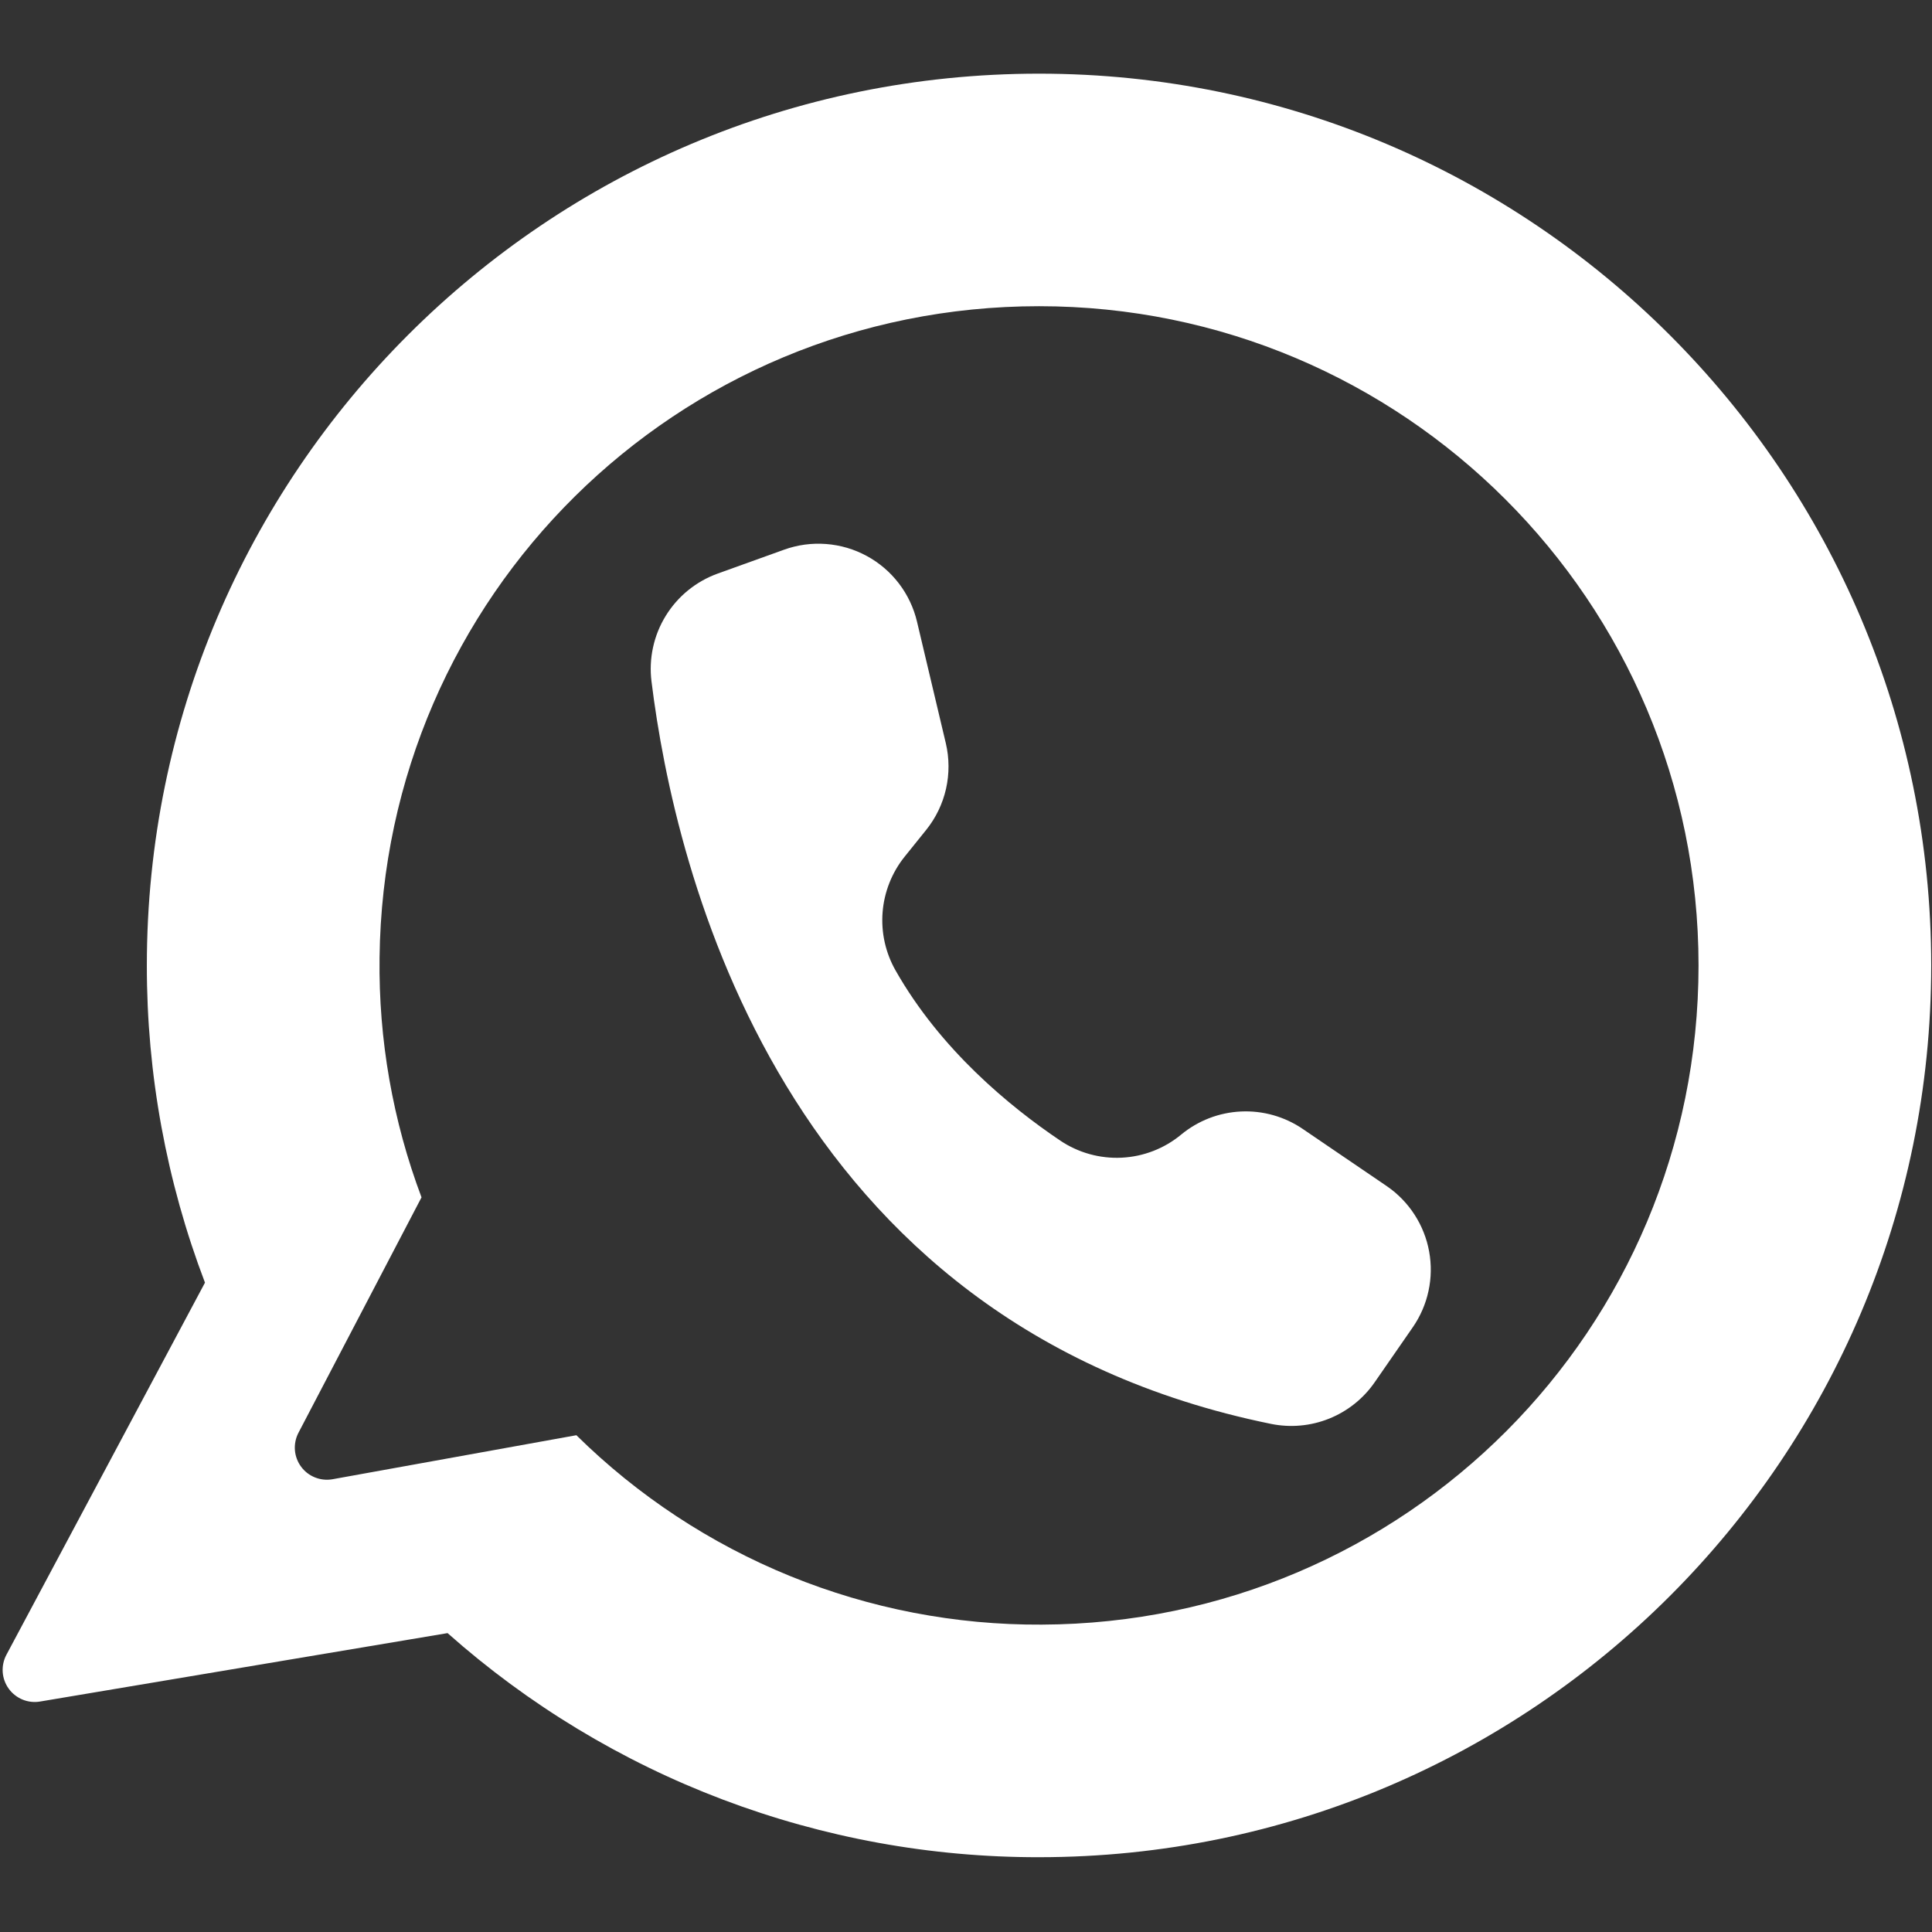 <?xml version="1.0" encoding="UTF-8"?> <svg xmlns="http://www.w3.org/2000/svg" xmlns:xlink="http://www.w3.org/1999/xlink" width="600" zoomAndPan="magnify" viewBox="0 0 450 450" height="600" preserveAspectRatio="xMidYMid meet" version="1.0"><rect x="0" y="0" width="450" height="450" fill="#333333" stroke="none"/><defs><clipPath id="20161fa5cc"><path d="M 0 17.156 L 450 17.156 L 450 432.656 L 0 432.656 Z M 0 17.156 " clip-rule="nonzero"></path></clipPath></defs><g clip-path="url(#20161fa5cc)"><path fill="#ffffff" d="M 242.008 17.156 C 127.238 17.156 34.203 110.148 34.203 224.867 C 34.191 237.488 35.32 250.012 37.594 262.43 C 39.871 274.848 43.25 286.953 47.742 298.754 L 1.492 385.434 C 1.164 386.051 0.926 386.699 0.781 387.383 C 0.633 388.062 0.586 388.754 0.629 389.449 C 0.676 390.145 0.82 390.824 1.055 391.48 C 1.293 392.137 1.613 392.75 2.023 393.316 C 2.43 393.883 2.906 394.383 3.457 394.812 C 4.004 395.246 4.602 395.598 5.246 395.863 C 5.891 396.129 6.562 396.301 7.254 396.379 C 7.949 396.457 8.641 396.438 9.328 396.32 L 104.246 380.383 C 108.941 384.551 113.816 388.496 118.875 392.223 C 123.93 395.945 129.145 399.434 134.516 402.684 C 139.891 405.934 145.398 408.934 151.047 411.684 C 156.691 414.434 162.453 416.918 168.324 419.145 C 174.199 421.367 180.16 423.324 186.211 425.004 C 192.262 426.688 198.375 428.094 204.555 429.219 C 210.73 430.348 216.949 431.191 223.203 431.75 C 229.461 432.312 235.727 432.59 242.008 432.578 C 356.777 432.578 449.816 339.582 449.816 224.863 C 449.816 110.242 356.68 17.156 242.008 17.156 Z M 242.625 378.406 C 237.617 378.434 232.621 378.215 227.637 377.754 C 222.652 377.289 217.699 376.582 212.785 375.637 C 207.867 374.688 203.008 373.5 198.211 372.074 C 193.41 370.648 188.691 368.992 184.055 367.105 C 179.418 365.219 174.883 363.105 170.453 360.773 C 166.023 358.441 161.719 355.898 157.539 353.145 C 153.359 350.391 149.324 347.438 145.434 344.289 C 141.543 341.137 137.812 337.805 134.25 334.289 L 77.387 344.555 C 76.707 344.668 76.023 344.688 75.336 344.613 C 74.652 344.539 73.988 344.371 73.348 344.113 C 72.707 343.855 72.113 343.516 71.566 343.094 C 71.02 342.668 70.543 342.18 70.133 341.625 C 69.723 341.07 69.395 340.469 69.152 339.824 C 68.906 339.176 68.754 338.512 68.695 337.824 C 68.637 337.137 68.672 336.453 68.805 335.773 C 68.934 335.098 69.152 334.449 69.461 333.832 L 98.18 278.887 C 94.828 269.977 92.332 260.828 90.688 251.449 C 89.047 242.07 88.285 232.617 88.406 223.098 C 89.355 138.785 157.652 71.32 242.008 71.32 C 326.848 71.32 395.621 140.066 395.621 224.863 C 395.621 309.598 327.391 378.074 242.625 378.406 Z M 242.625 378.406 " fill-opacity="1" fill-rule="nonzero"></path></g><path fill="#ffffff" d="M 220.293 173.09 L 213.586 144.789 C 213.395 143.98 213.16 143.188 212.887 142.406 C 212.613 141.625 212.297 140.859 211.941 140.113 C 211.586 139.363 211.195 138.637 210.762 137.93 C 210.332 137.223 209.863 136.543 209.359 135.883 C 208.855 135.227 208.316 134.598 207.75 133.996 C 207.18 133.395 206.578 132.824 205.949 132.289 C 205.316 131.75 204.66 131.246 203.98 130.777 C 203.297 130.309 202.59 129.879 201.859 129.484 C 201.133 129.09 200.387 128.734 199.621 128.418 C 198.855 128.102 198.074 127.828 197.277 127.594 C 196.484 127.363 195.68 127.172 194.863 127.023 C 194.047 126.875 193.227 126.77 192.402 126.707 C 191.574 126.645 190.75 126.625 189.922 126.648 C 189.094 126.672 188.27 126.742 187.445 126.852 C 186.625 126.965 185.812 127.117 185.008 127.316 C 184.203 127.512 183.41 127.75 182.633 128.031 L 167.164 133.598 C 165.914 134.047 164.711 134.602 163.555 135.254 C 162.395 135.91 161.301 136.656 160.27 137.496 C 159.238 138.336 158.285 139.254 157.41 140.254 C 156.535 141.254 155.75 142.32 155.055 143.453 C 154.359 144.586 153.762 145.77 153.266 147 C 152.77 148.234 152.383 149.5 152.102 150.801 C 151.82 152.098 151.648 153.41 151.59 154.738 C 151.527 156.066 151.582 157.391 151.746 158.711 C 157.137 202.484 181.945 308.383 296.051 331.652 C 297.18 331.883 298.316 332.027 299.461 332.09 C 300.609 332.156 301.758 332.137 302.902 332.031 C 304.047 331.93 305.18 331.742 306.297 331.473 C 307.414 331.207 308.504 330.855 309.57 330.43 C 310.641 330 311.668 329.496 312.66 328.918 C 313.656 328.34 314.602 327.691 315.5 326.977 C 316.398 326.262 317.238 325.48 318.023 324.641 C 318.809 323.805 319.527 322.91 320.184 321.965 L 329.062 309.148 C 329.5 308.512 329.91 307.855 330.285 307.18 C 330.66 306.508 331 305.812 331.309 305.105 C 331.617 304.398 331.887 303.676 332.125 302.941 C 332.359 302.203 332.562 301.457 332.723 300.703 C 332.887 299.949 333.012 299.188 333.102 298.422 C 333.191 297.652 333.242 296.883 333.254 296.109 C 333.266 295.34 333.242 294.566 333.176 293.797 C 333.113 293.027 333.016 292.262 332.875 291.504 C 332.738 290.742 332.562 289.992 332.352 289.25 C 332.137 288.504 331.891 287.773 331.605 287.059 C 331.32 286.34 331.004 285.637 330.652 284.949 C 330.297 284.262 329.91 283.594 329.492 282.945 C 329.074 282.293 328.625 281.668 328.145 281.062 C 327.664 280.457 327.156 279.879 326.617 279.32 C 326.082 278.766 325.516 278.238 324.93 277.738 C 324.34 277.238 323.727 276.77 323.09 276.332 C 323.043 276.297 322.992 276.262 322.941 276.227 L 303.43 262.949 C 302.383 262.234 301.281 261.609 300.133 261.074 C 298.984 260.539 297.797 260.098 296.574 259.75 C 295.355 259.406 294.113 259.16 292.852 259.016 C 291.59 258.871 290.328 258.828 289.059 258.887 C 287.789 258.945 286.535 259.105 285.293 259.367 C 284.051 259.625 282.84 259.984 281.656 260.441 C 280.469 260.898 279.332 261.449 278.234 262.09 C 277.141 262.73 276.102 263.453 275.125 264.262 C 274.152 265.066 273.121 265.789 272.035 266.43 C 270.945 267.066 269.816 267.617 268.641 268.074 C 267.465 268.531 266.258 268.891 265.023 269.156 C 263.793 269.418 262.543 269.582 261.285 269.645 C 260.023 269.711 258.766 269.672 257.512 269.531 C 256.258 269.395 255.023 269.156 253.809 268.82 C 252.59 268.484 251.41 268.051 250.266 267.523 C 249.117 267 248.02 266.383 246.973 265.68 C 235.105 257.688 219.043 244.438 208.609 226.062 C 208.023 225.039 207.52 223.977 207.094 222.879 C 206.668 221.777 206.328 220.652 206.07 219.5 C 205.812 218.352 205.641 217.188 205.559 216.012 C 205.477 214.836 205.48 213.66 205.574 212.484 C 205.664 211.309 205.844 210.145 206.113 208.996 C 206.379 207.848 206.73 206.727 207.164 205.629 C 207.598 204.531 208.113 203.473 208.703 202.453 C 209.297 201.434 209.961 200.465 210.699 199.547 L 215.719 193.309 C 216.844 191.91 217.801 190.398 218.582 188.781 C 219.363 187.164 219.949 185.48 220.348 183.73 C 220.742 181.977 220.938 180.203 220.926 178.406 C 220.918 176.609 220.707 174.84 220.293 173.09 Z M 220.293 173.09 " fill-opacity="1" fill-rule="nonzero"></path></svg> 